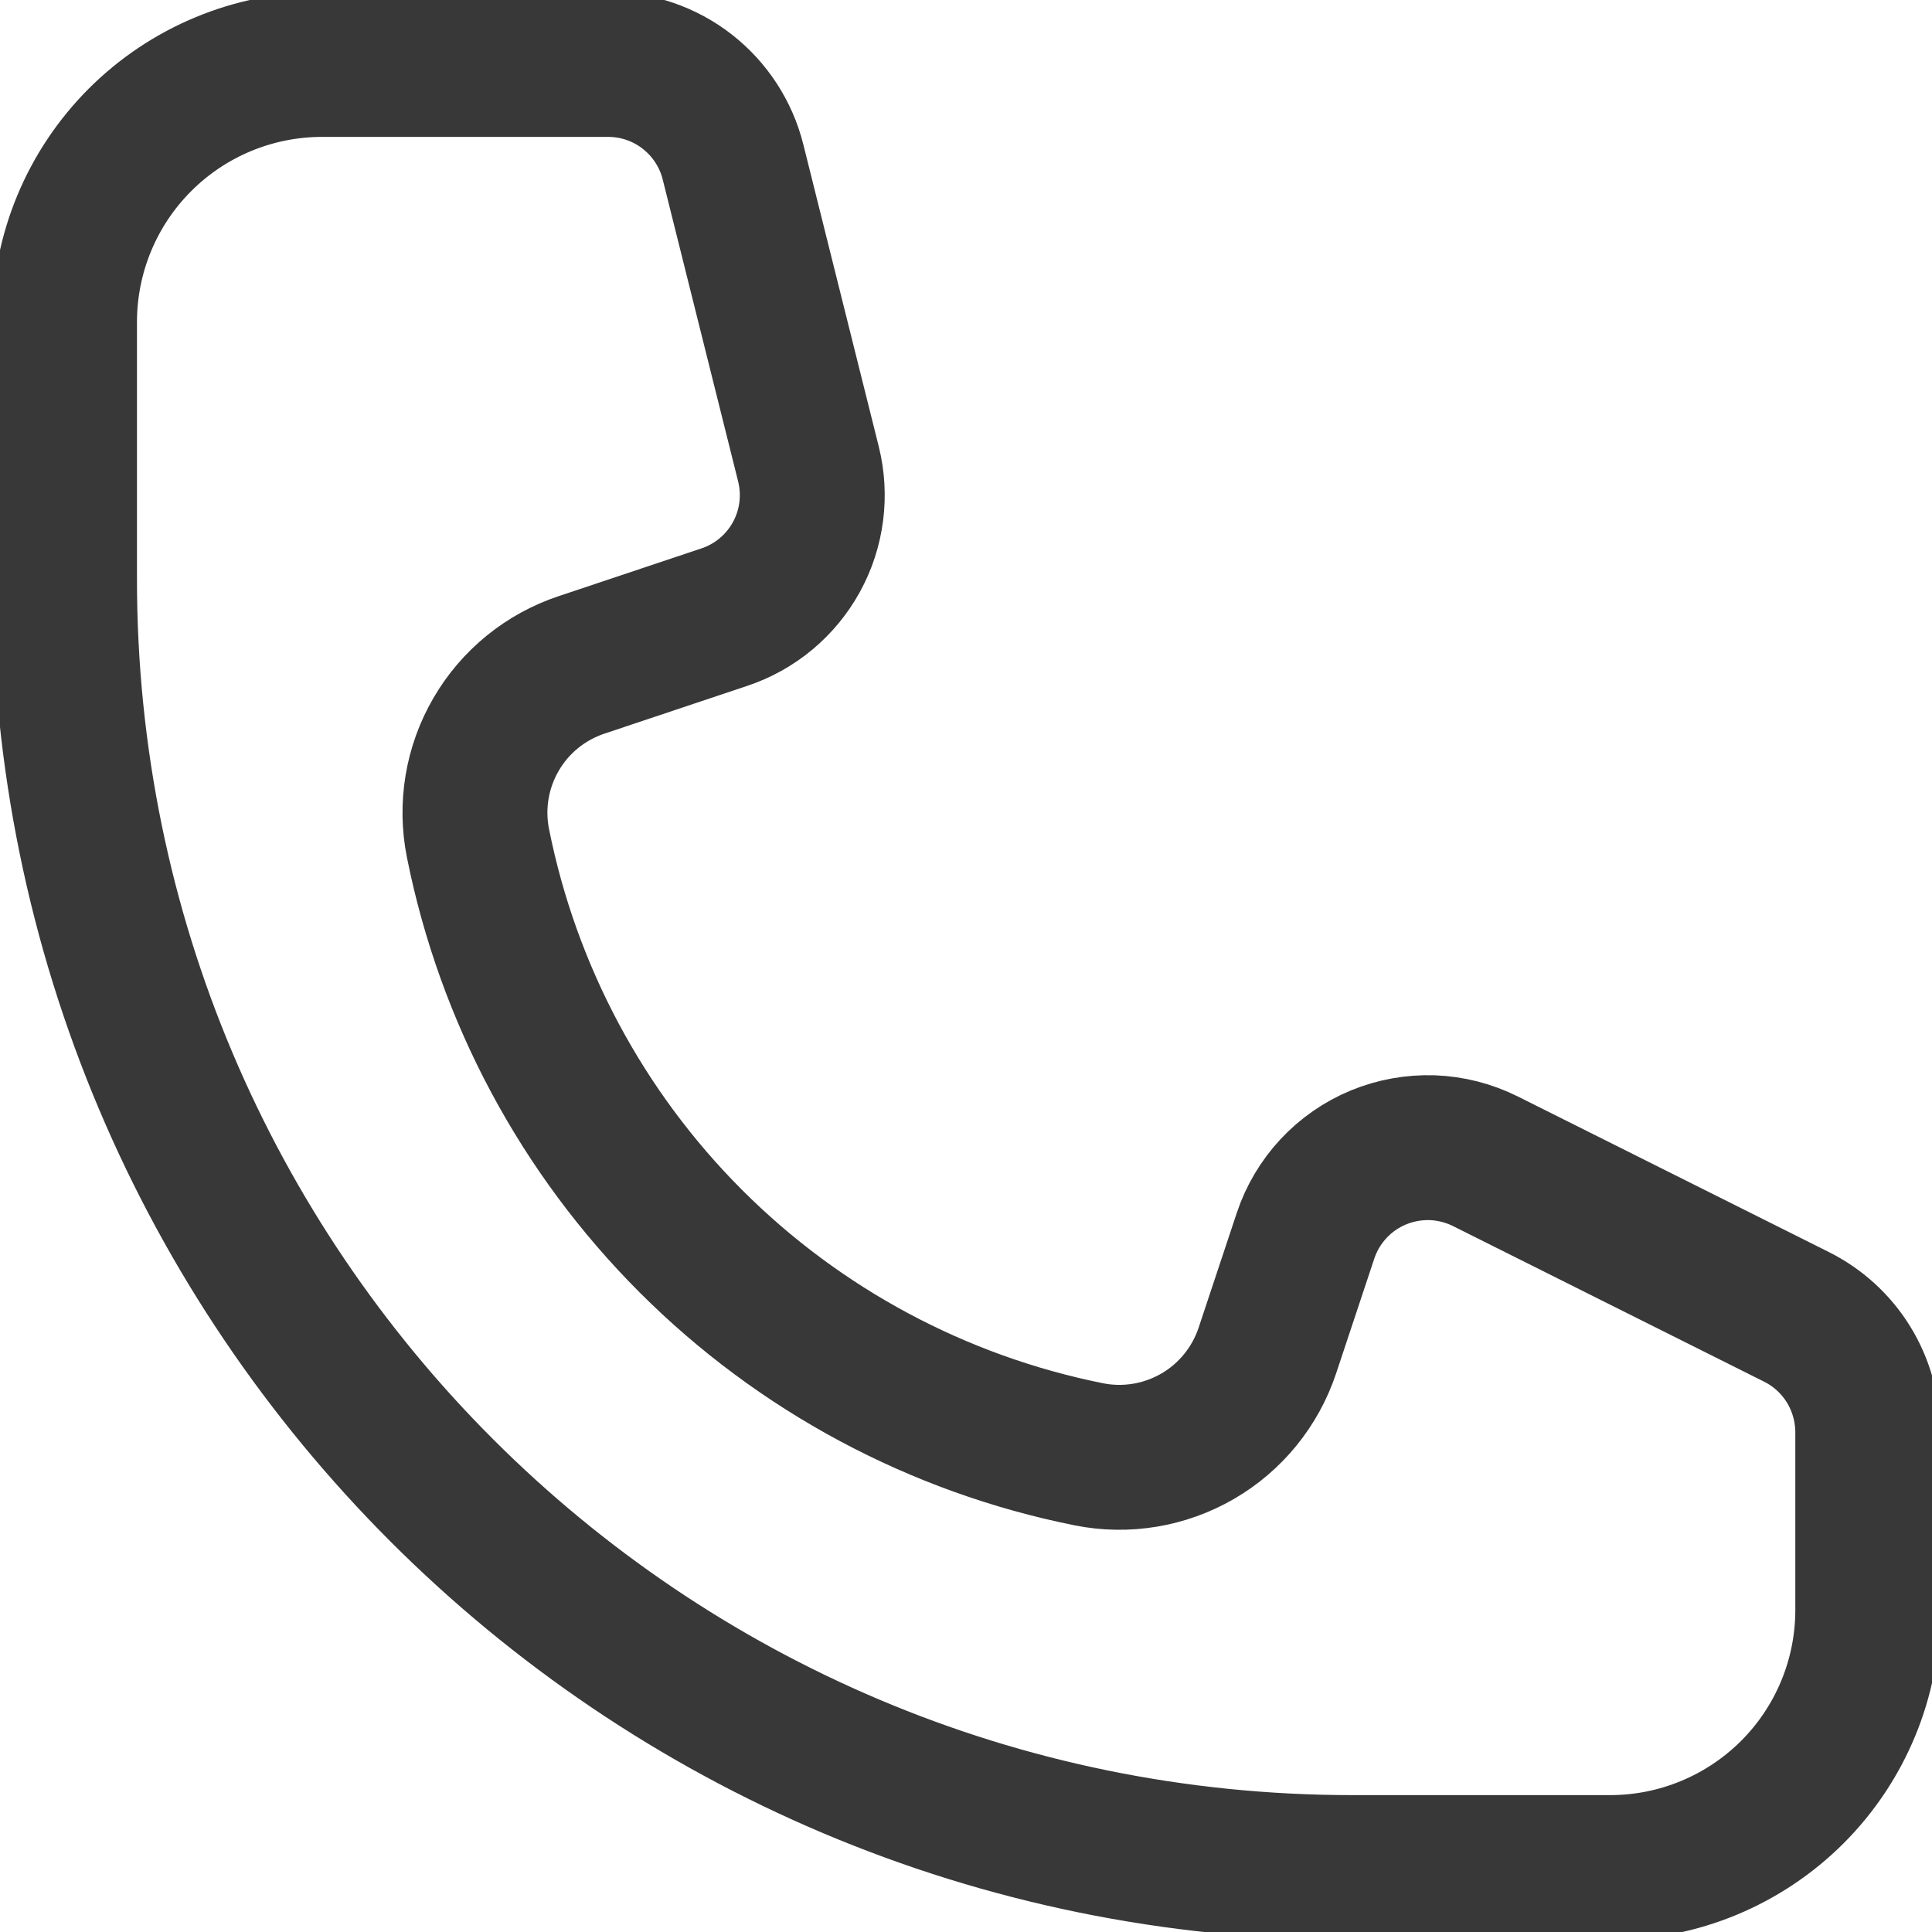 <?xml version="1.0" encoding="UTF-8"?> <svg xmlns="http://www.w3.org/2000/svg" width="20" height="20" viewBox="0 0 20 20" fill="none"><g clip-path="url(#clip0_89_612)"><path d="M6.295 0.667H3.335C2.627 0.667 1.949 0.948 1.449 1.448C0.949 1.948 0.668 2.626 0.668 3.333V6C0.668 13.364 6.637 19.333 14.001 19.333H16.668C17.375 19.333 18.053 19.052 18.554 18.552C19.054 18.052 19.335 17.374 19.335 16.667V14.824C19.334 14.576 19.265 14.334 19.135 14.123C19.005 13.913 18.819 13.743 18.597 13.632L15.376 12.021C15.205 11.936 15.018 11.888 14.827 11.881C14.636 11.875 14.446 11.909 14.269 11.982C14.093 12.055 13.934 12.165 13.804 12.305C13.674 12.445 13.575 12.611 13.515 12.792L13.119 13.983C12.994 14.356 12.738 14.671 12.398 14.868C12.058 15.065 11.658 15.132 11.272 15.055C9.711 14.742 8.278 13.975 7.152 12.849C6.027 11.724 5.26 10.29 4.948 8.729C4.871 8.344 4.937 7.943 5.135 7.603C5.332 7.263 5.647 7.007 6.02 6.883L7.497 6.389C7.816 6.283 8.082 6.061 8.244 5.767C8.406 5.473 8.45 5.128 8.369 4.803L7.588 1.676C7.516 1.388 7.349 1.132 7.115 0.949C6.881 0.766 6.592 0.667 6.295 0.667Z" stroke="#383838" stroke-width="1.5"></path></g><defs><clipPath id="clip0_89_612"><rect width="20" height="20" fill="white"></rect></clipPath></defs></svg> 
